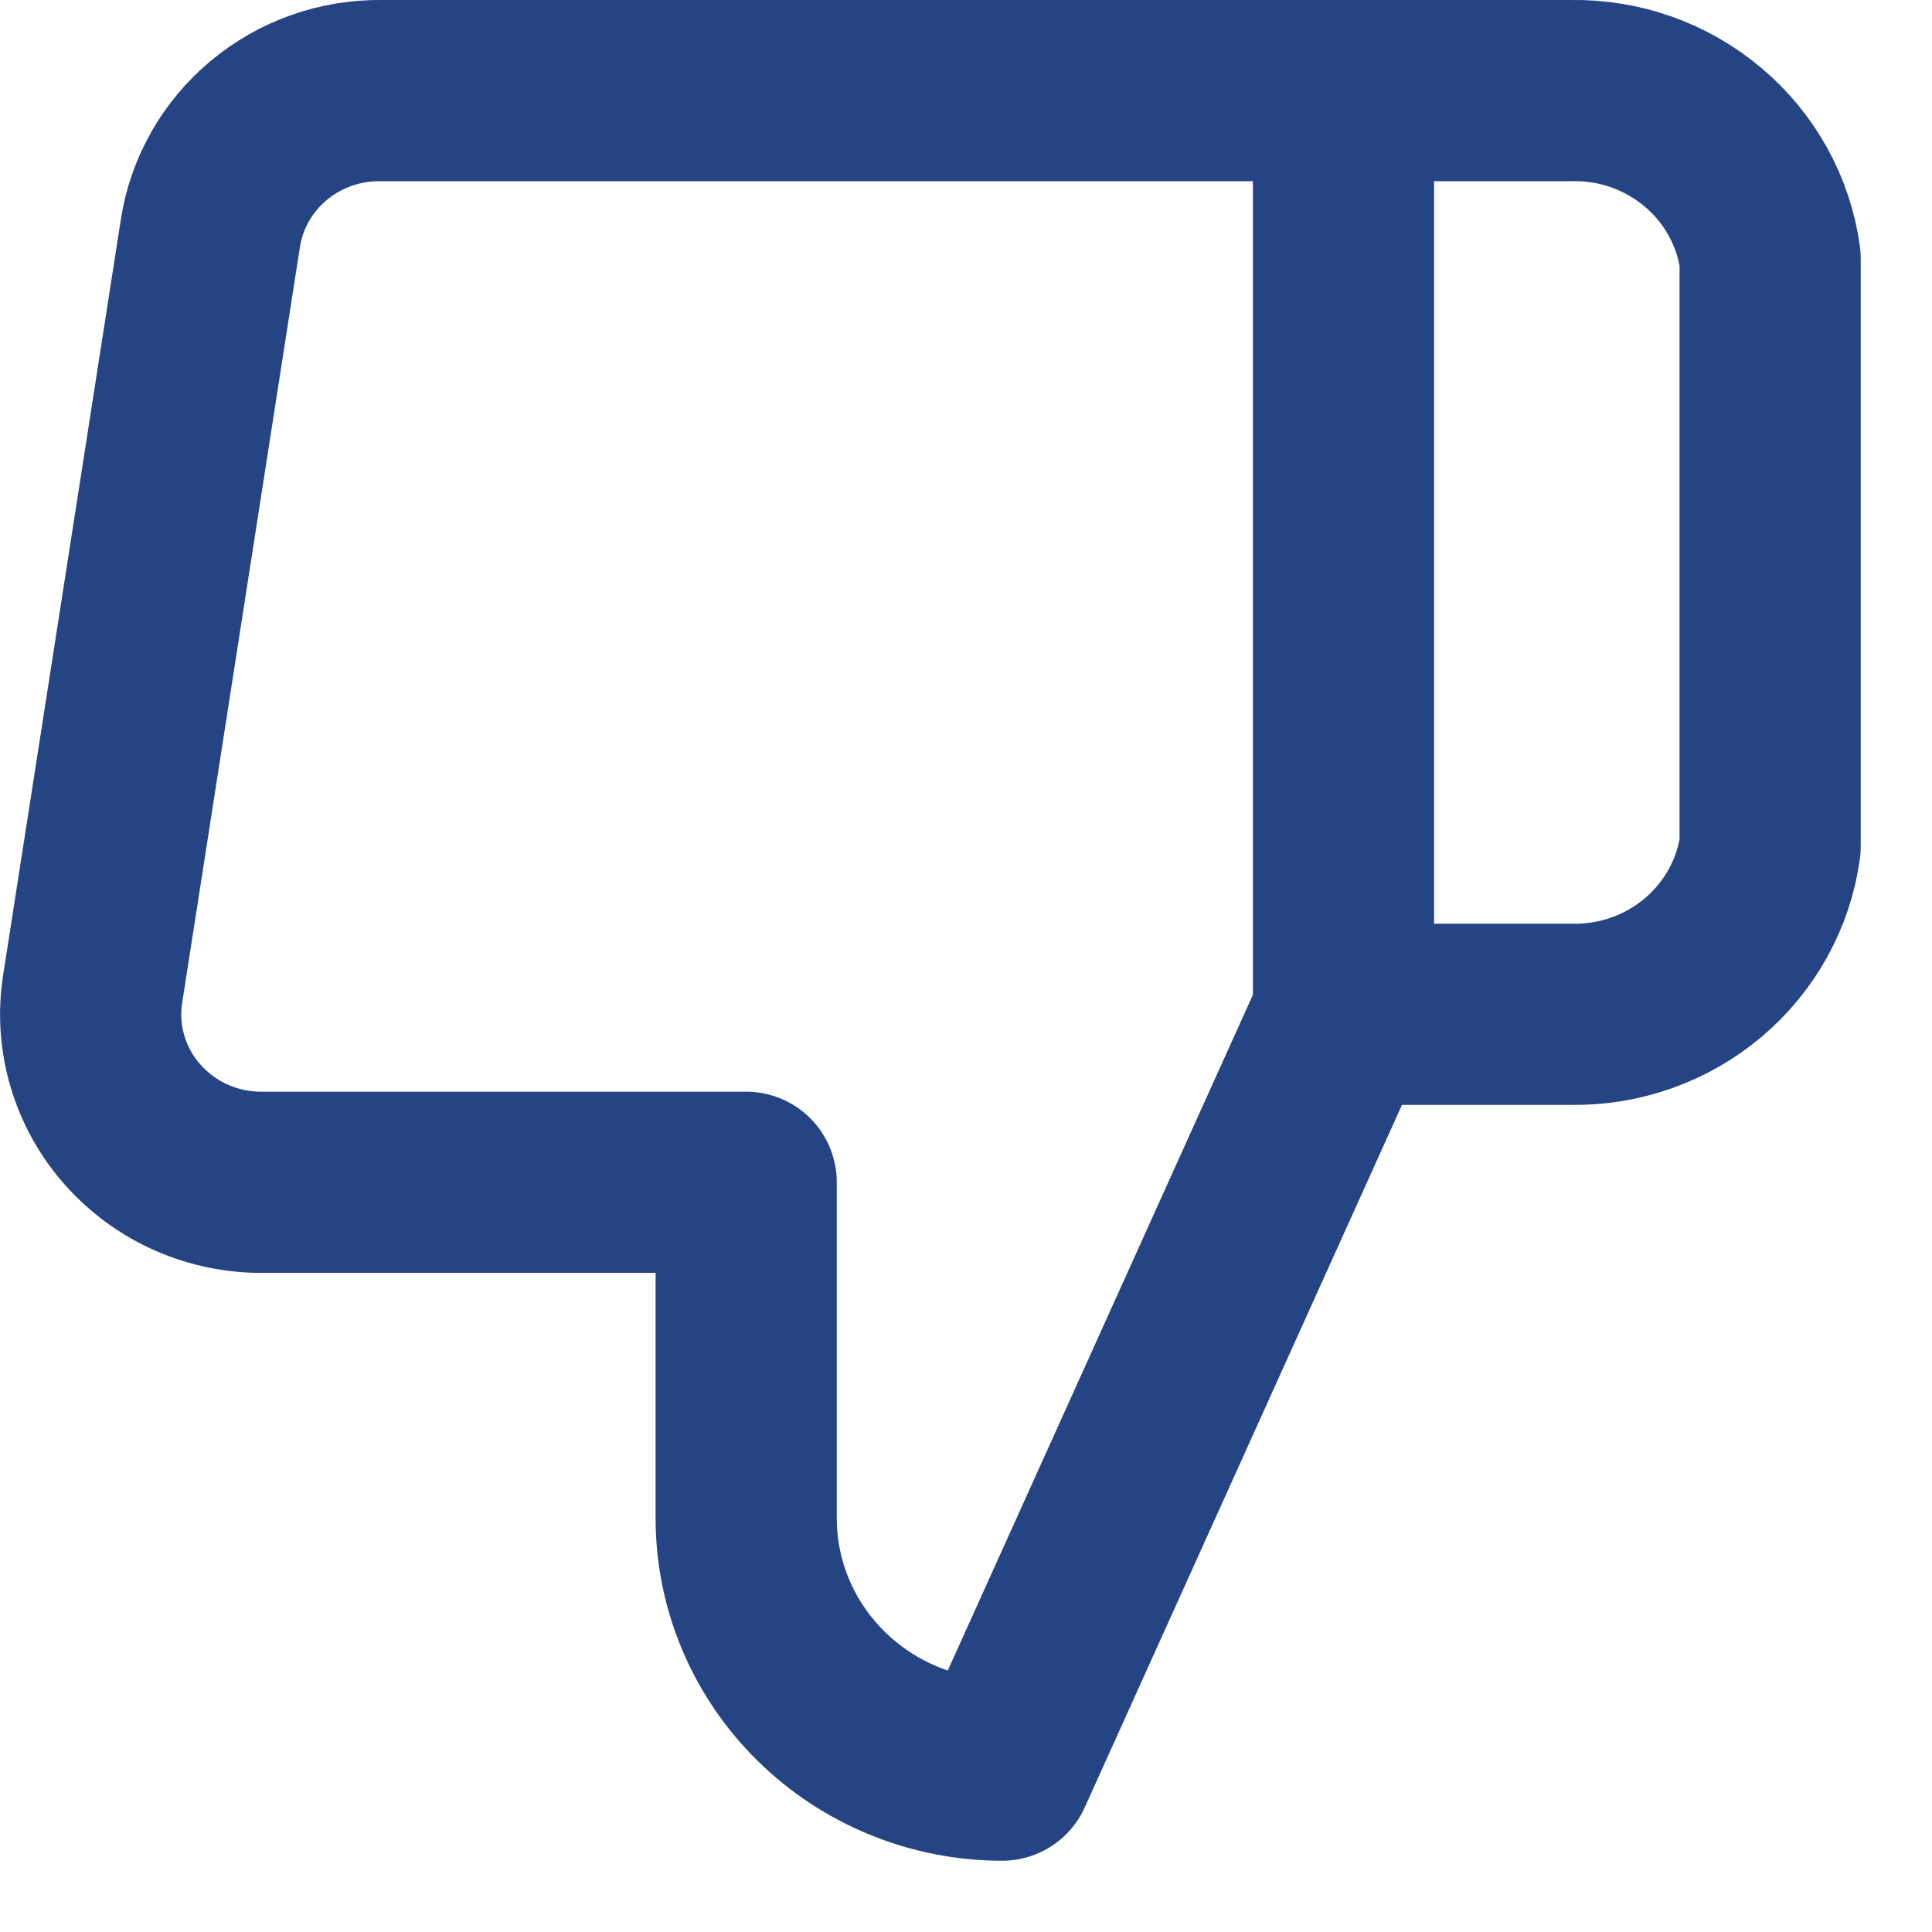 <svg width="18" height="18" viewBox="0 0 18 18" fill="none" xmlns="http://www.w3.org/2000/svg">
    <path d="M12.517 0.844L14.64 0.844C15.09 0.836 15.527 0.991 15.868 1.28C16.21 1.568 16.432 1.97 16.492 2.409L16.492 7.886C16.432 8.325 16.21 8.726 15.868 9.015C15.527 9.303 15.09 9.458 14.64 9.45L12.517 9.45M12.517 0.844L12.517 9.45M12.517 0.844L3.55 0.844C3.166 0.84 2.794 0.972 2.502 1.217C2.21 1.461 2.017 1.801 1.96 2.174L0.863 9.216C0.828 9.44 0.843 9.669 0.908 9.887C0.972 10.105 1.083 10.306 1.235 10.477C1.386 10.648 1.573 10.785 1.783 10.878C1.994 10.971 2.222 11.018 2.452 11.015L6.952 11.015L6.952 14.145C6.952 14.767 7.203 15.364 7.651 15.804C8.098 16.244 8.705 16.492 9.337 16.492L12.517 9.45" stroke="#254484" stroke-width="1.688" stroke-linecap="round" stroke-linejoin="round"/>
</svg>
